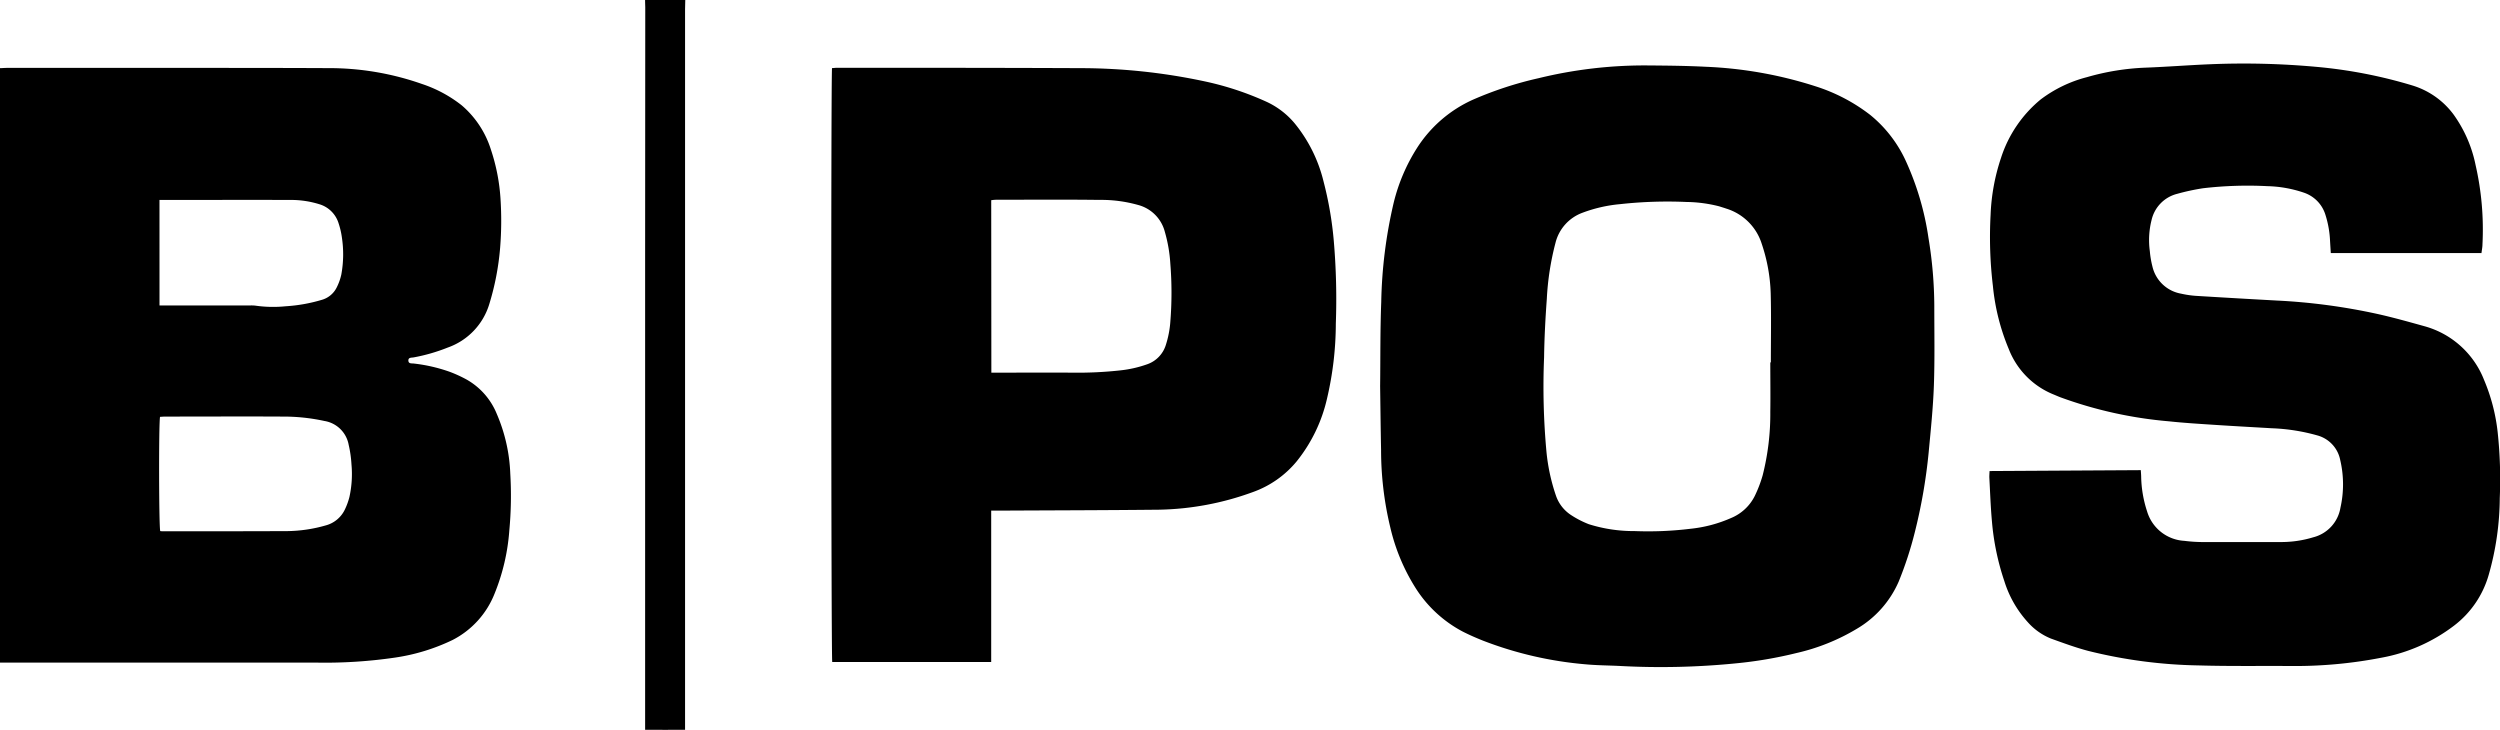<svg id="Group_2" data-name="Group 2" xmlns="http://www.w3.org/2000/svg" xmlns:xlink="http://www.w3.org/1999/xlink" width="109.103" height="31.85" viewBox="0 0 109.103 31.85">
  <defs>
    <clipPath id="clip-path">
      <rect id="Rectangle_1" data-name="Rectangle 1" width="109.103" height="31.85" fill="none"/>
    </clipPath>
  </defs>
  <g id="Group_1" data-name="Group 1" clip-path="url(#clip-path)">
    <path id="Path_1" data-name="Path 1" d="M99.454,0c0,.133-.009.265-.009.4q0,15.559,0,31.118v.331c-.582.006-1.145,0-1.743,0v-.287q0-10.126,0-20.253,0-5.495.006-10.99C97.7.213,97.706.109,97.7,0Z" transform="translate(-69.548)"/>
    <path id="Path_2" data-name="Path 2" d="M0,36.221V10.284c.1,0,.2-.011.3-.011q3.739,0,7.477,0c2.183,0,4.366,0,6.549.01a12.212,12.212,0,0,1,4.085.69,5.681,5.681,0,0,1,1.736.932,4.185,4.185,0,0,1,1.279,1.941,8.389,8.389,0,0,1,.416,2.13,14.756,14.756,0,0,1-.016,2.151,11.553,11.553,0,0,1-.472,2.451,2.9,2.9,0,0,1-1.815,1.9,7.766,7.766,0,0,1-1.49.43c-.087.016-.232-.007-.227.139s.146.117.235.128a7.015,7.015,0,0,1,1.56.358,5.643,5.643,0,0,1,.75.343,3.03,3.03,0,0,1,1.314,1.5,7.246,7.246,0,0,1,.588,2.6,16.366,16.366,0,0,1-.041,2.476,9.037,9.037,0,0,1-.645,2.767,3.863,3.863,0,0,1-1.827,2.018,8.651,8.651,0,0,1-2.53.773,20.985,20.985,0,0,1-3.351.218q-6.637,0-13.273,0H0M6.984,25.5c-.059.325-.05,4.792.009,4.988.029,0,.062.008.094.008,1.823,0,3.646,0,5.469-.008a6.32,6.32,0,0,0,1.657-.248,1.29,1.29,0,0,0,.829-.677A2.877,2.877,0,0,0,15.249,29a4.627,4.627,0,0,0,.09-1.418,5.009,5.009,0,0,0-.123-.863,1.283,1.283,0,0,0-1.058-1.037,8.4,8.4,0,0,0-1.841-.192c-1.7-.009-3.4,0-5.093,0-.081,0-.163.008-.239.012m-.024-4.86h3.93a1.509,1.509,0,0,1,.25.006,5.431,5.431,0,0,0,1.326.028,6.963,6.963,0,0,0,1.575-.28,1.04,1.04,0,0,0,.654-.545,2.375,2.375,0,0,0,.2-.562,4.906,4.906,0,0,0,.024-1.619,3.408,3.408,0,0,0-.141-.607,1.251,1.251,0,0,0-.855-.844,4.127,4.127,0,0,0-1.26-.183c-1.814-.006-3.629,0-5.443,0H6.96Z" transform="translate(0 -7.31)"/>
    <path id="Path_3" data-name="Path 3" d="M209.015,23.868c.014-1.175,0-2.411.048-3.644a20.527,20.527,0,0,1,.544-4.337,7.954,7.954,0,0,1,1.016-2.384A5.633,5.633,0,0,1,213.05,11.4a15.723,15.723,0,0,1,2.877-.944,19.5,19.5,0,0,1,4.8-.557c.828.007,1.656.015,2.483.057a18.028,18.028,0,0,1,4.823.859,7.7,7.7,0,0,1,2.364,1.239,5.579,5.579,0,0,1,1.543,1.979,12.307,12.307,0,0,1,1.005,3.395,18.479,18.479,0,0,1,.254,2.964c0,1.16.023,2.32-.018,3.479-.035.974-.137,1.947-.228,2.918a23.552,23.552,0,0,1-.609,3.5,15.79,15.79,0,0,1-.7,2.138,4.439,4.439,0,0,1-1.834,2.062,8.963,8.963,0,0,1-2.617,1.051,18.27,18.27,0,0,1-2.667.454,33.093,33.093,0,0,1-5.061.112c-.493-.024-.988-.025-1.478-.071A16.188,16.188,0,0,1,213.5,35c-.3-.12-.6-.25-.892-.4a5.436,5.436,0,0,1-2.052-1.905,8.575,8.575,0,0,1-1.1-2.645,14.4,14.4,0,0,1-.4-3.371c-.019-.918-.028-1.836-.042-2.814m17.034-1.007h.018c0-1.01.02-2.02-.007-3.029a7.424,7.424,0,0,0-.387-2.134,2.346,2.346,0,0,0-1.551-1.548c-.1-.035-.207-.066-.311-.1a6.054,6.054,0,0,0-1.439-.19,18.894,18.894,0,0,0-2.881.095,6.237,6.237,0,0,0-1.656.38,1.879,1.879,0,0,0-1.167,1.311,11.975,11.975,0,0,0-.378,2.443c-.062.848-.107,1.7-.119,2.55a30.9,30.9,0,0,0,.106,4.15,8.4,8.4,0,0,0,.408,1.877,1.645,1.645,0,0,0,.662.857,4.122,4.122,0,0,0,.777.4,6.515,6.515,0,0,0,2,.3,15.145,15.145,0,0,0,2.429-.1,5.878,5.878,0,0,0,1.785-.473,2.012,2.012,0,0,0,1.024-.953,5.525,5.525,0,0,0,.348-.908,10.9,10.9,0,0,0,.333-2.775c.011-.717,0-1.435,0-2.153" transform="translate(-148.784 -7.043)"/>
    <path id="Path_4" data-name="Path 4" d="M322.75,17.881h-6.583c-.012-.19-.023-.363-.033-.536a4.362,4.362,0,0,0-.2-1.129,1.473,1.473,0,0,0-.939-.971,5.322,5.322,0,0,0-1.6-.285,16.85,16.85,0,0,0-2.8.091,9.614,9.614,0,0,0-1.125.242,1.529,1.529,0,0,0-1.123,1.137,3.583,3.583,0,0,0-.078,1.366,4.155,4.155,0,0,0,.112.665,1.562,1.562,0,0,0,1.254,1.191,4.245,4.245,0,0,0,.719.1q1.727.106,3.456.2a26.47,26.47,0,0,1,4.394.586c.7.156,1.393.352,2.084.544a3.906,3.906,0,0,1,2.564,2.326,8.129,8.129,0,0,1,.6,2.316,19.352,19.352,0,0,1,.089,2.849,12.421,12.421,0,0,1-.478,3.333,4.245,4.245,0,0,1-1.52,2.236,7.413,7.413,0,0,1-3.182,1.4,19.752,19.752,0,0,1-3.863.36c-1.363-.01-2.727.014-4.089-.026a21.318,21.318,0,0,1-4.837-.636c-.547-.145-1.082-.343-1.616-.535a2.7,2.7,0,0,1-1.014-.718,4.755,4.755,0,0,1-1.022-1.79,11.007,11.007,0,0,1-.542-2.615c-.058-.639-.079-1.281-.114-1.923,0-.081.006-.162.011-.266l6.6-.039c.006.1.014.19.016.278a5.136,5.136,0,0,0,.259,1.522,1.8,1.8,0,0,0,1.627,1.285,6.426,6.426,0,0,0,.724.052c1.188.005,2.375,0,3.563,0a4.756,4.756,0,0,0,1.333-.206,1.6,1.6,0,0,0,1.19-1.289,4.646,4.646,0,0,0-.009-2.084,1.388,1.388,0,0,0-1.006-1.076,8.39,8.39,0,0,0-1.976-.31c-.809-.048-1.619-.091-2.428-.144-.692-.046-1.385-.086-2.075-.16a18.273,18.273,0,0,1-4.733-1.05c-.109-.042-.215-.091-.324-.134a3.508,3.508,0,0,1-1.924-1.972,9.473,9.473,0,0,1-.692-2.756,17.919,17.919,0,0,1-.1-3.1,8.848,8.848,0,0,1,.453-2.478,5.47,5.47,0,0,1,1.733-2.556,5.7,5.7,0,0,1,2.019-.973,10.667,10.667,0,0,1,2.567-.415c.944-.036,1.886-.111,2.83-.149a34.942,34.942,0,0,1,4.612.114,20.875,20.875,0,0,1,4.2.815,3.5,3.5,0,0,1,1.79,1.265,5.722,5.722,0,0,1,.962,2.208,12.661,12.661,0,0,1,.3,3.454c0,.124-.027.248-.044.392" transform="translate(-214.448 -6.836)"/>
    <path id="Path_5" data-name="Path 5" d="M132.871,29.605v6.6h-6.937c-.049-.186-.059-25.634-.009-25.919.068,0,.141-.014.214-.014,3.538,0,7.077,0,10.615.016a26.026,26.026,0,0,1,5.477.586,13.079,13.079,0,0,1,2.682.894,3.533,3.533,0,0,1,1.2.927,6.381,6.381,0,0,1,1.261,2.533,15.589,15.589,0,0,1,.449,2.61,29.938,29.938,0,0,1,.088,3.6,14.48,14.48,0,0,1-.385,3.274,6.764,6.764,0,0,1-1.316,2.727,4.386,4.386,0,0,1-1.925,1.352,12.55,12.55,0,0,1-4.1.767c-2.317.024-4.633.028-6.95.04h-.366m.009-6.021h.3c1.078,0,2.157-.006,3.235,0a16.842,16.842,0,0,0,2.1-.1,5.094,5.094,0,0,0,1.169-.267,1.294,1.294,0,0,0,.807-.831,4.3,4.3,0,0,0,.2-1.028,15.812,15.812,0,0,0,0-2.524,6.4,6.4,0,0,0-.241-1.4,1.635,1.635,0,0,0-1.162-1.167,5.939,5.939,0,0,0-1.709-.222c-1.5-.02-3.009-.007-4.514-.006a1.8,1.8,0,0,0-.191.02Z" transform="translate(-89.614 -7.314)"/>
  </g>
</svg>
